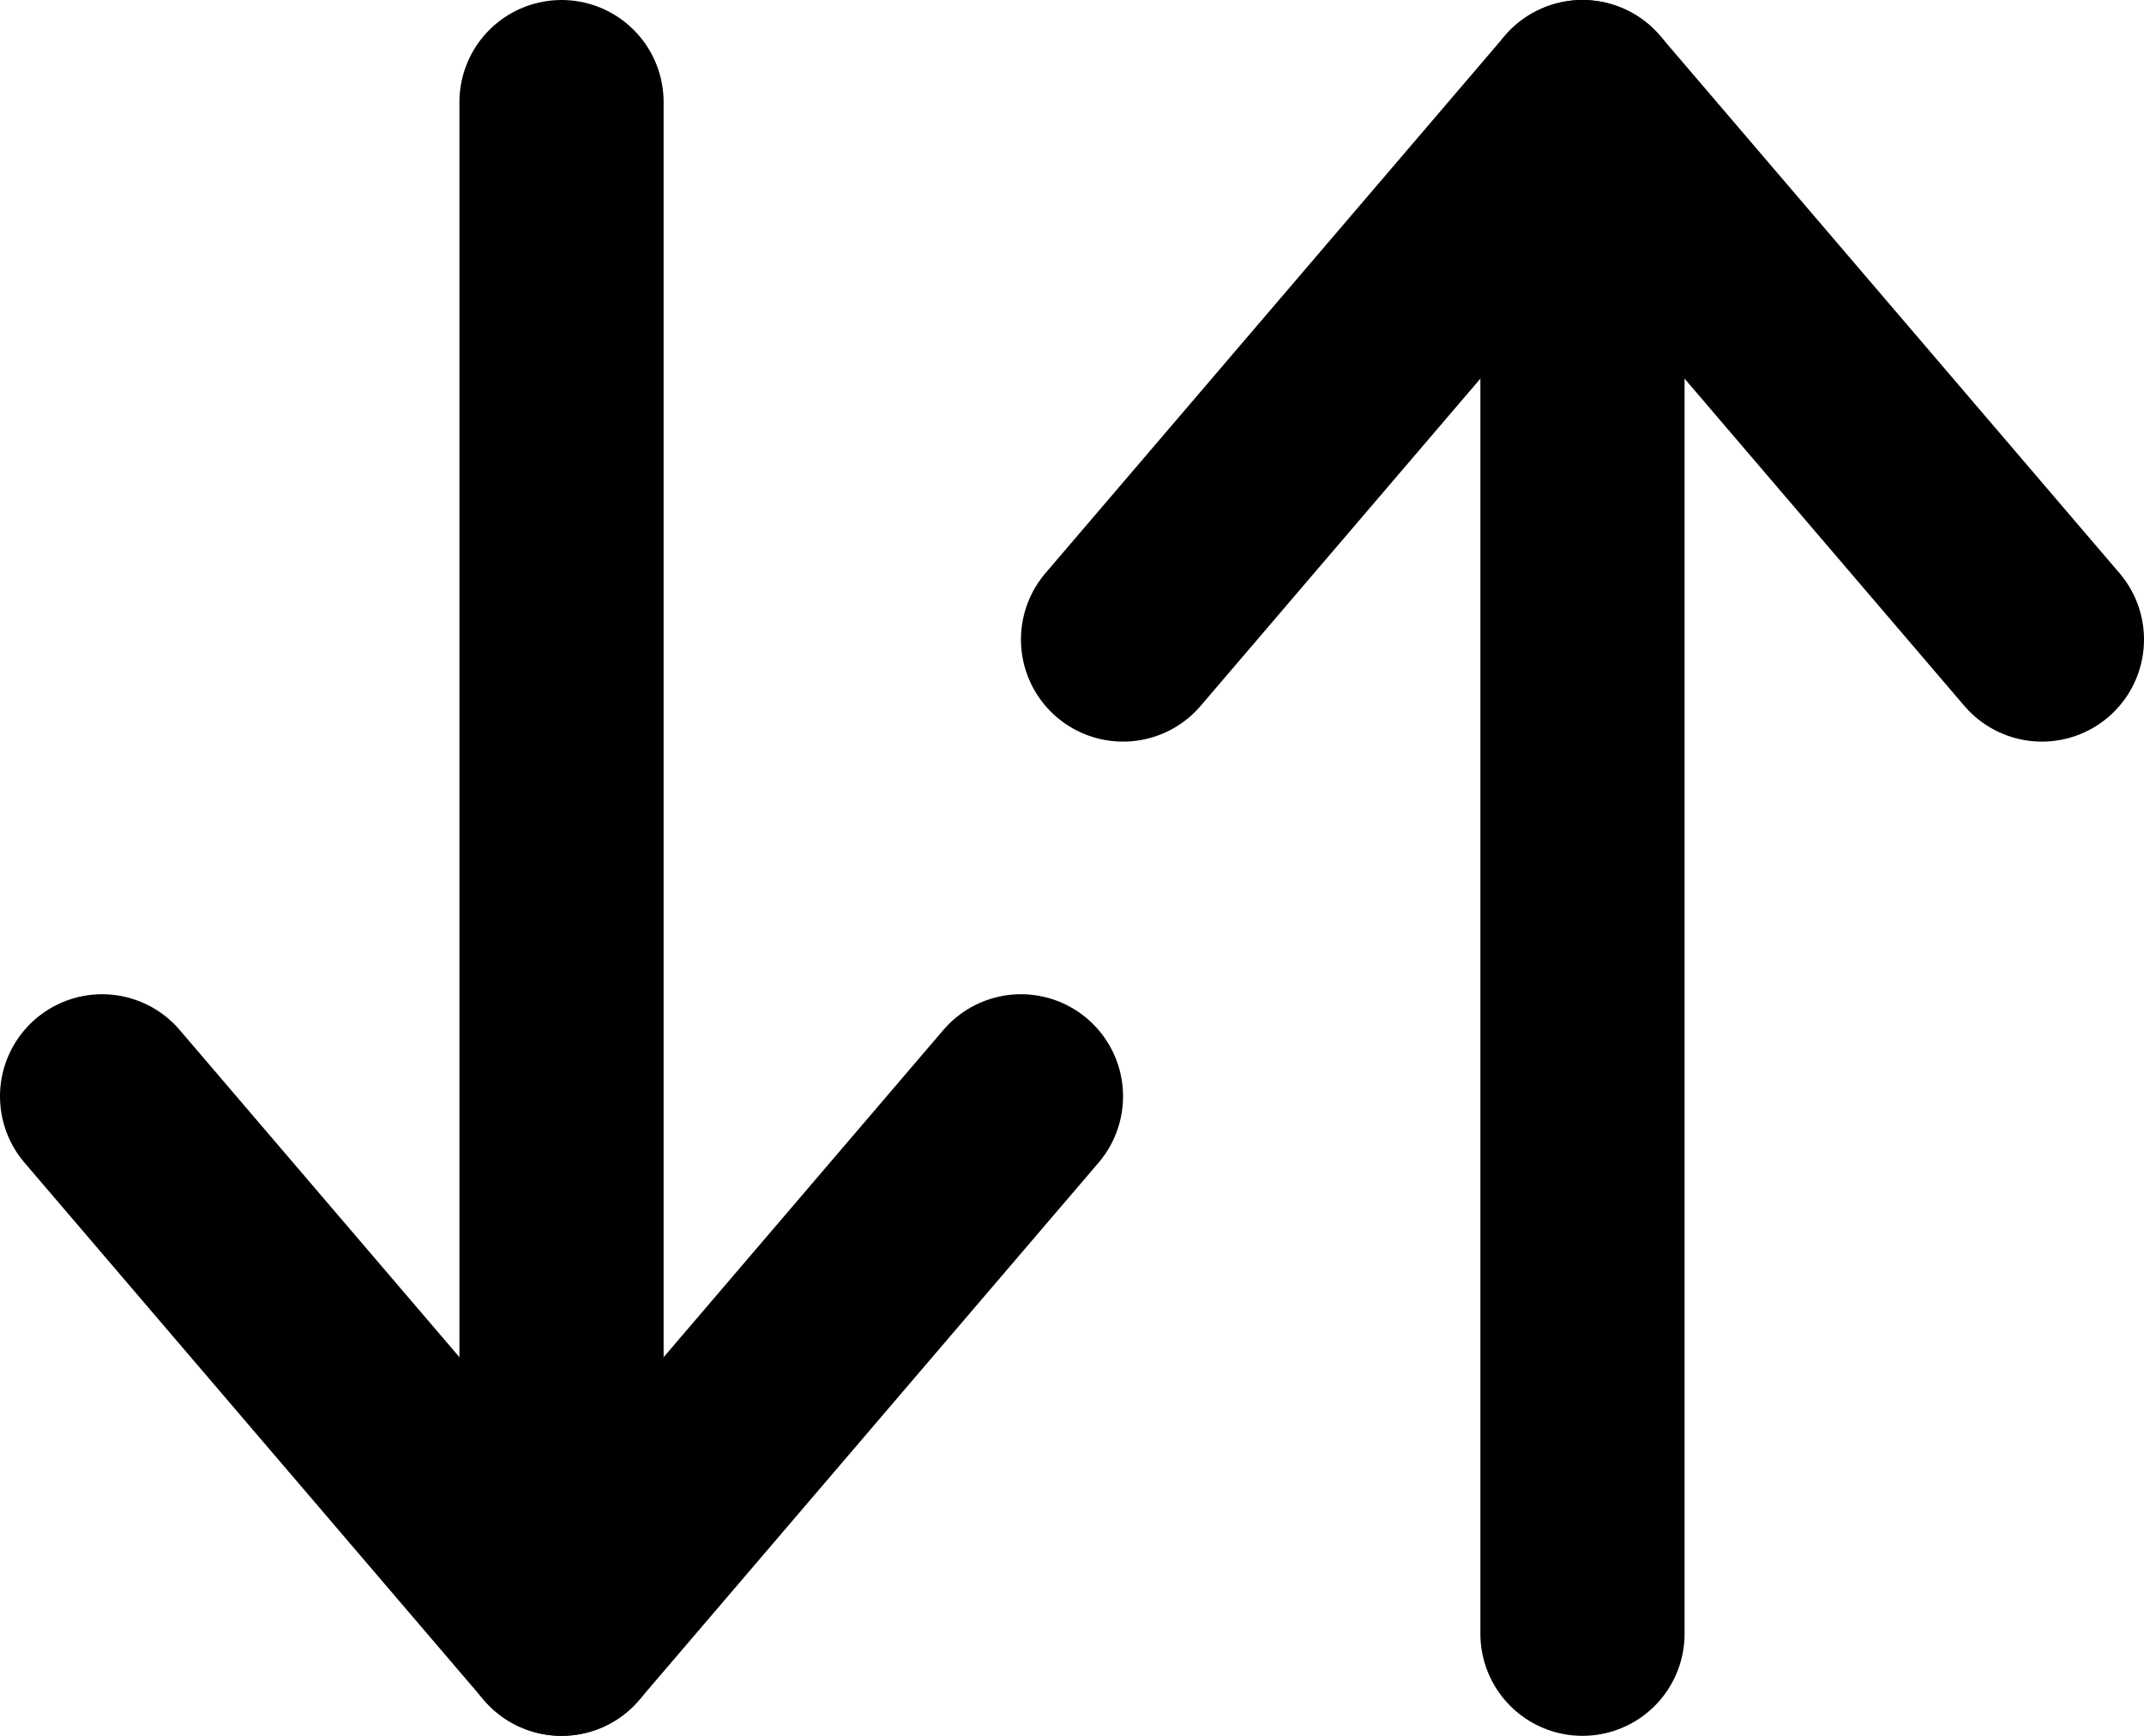 <?xml version="1.0" encoding="UTF-8"?>
<svg width="21px" height="17px" viewBox="0 0 21 17" version="1.1" xmlns="http://www.w3.org/2000/svg" xmlns:xlink="http://www.w3.org/1999/xlink">
    <title>Group</title>
    <g id="Page-1" stroke="none" stroke-width="1" fill="none" fill-rule="evenodd" stroke-linecap="round" stroke-linejoin="round">
        <g id="KYNP_-research-Copy" transform="translate(-1249, -832)" stroke="#000000" stroke-width="2">
            <g id="Group-2" transform="translate(1239, 818)">
                <g id="Group" transform="translate(11, 15)">
                    <g id="arrow-down" transform="translate(14.5, 7.5) rotate(-180) translate(-14.5, -7.5) translate(10, 0)">
                        <line x1="4.5" y1="-1.28785871e-14" x2="4.5" y2="15" id="Path"></line>
                        <polyline id="Path" points="9 9.737 4.5 15 0 9.737"></polyline>
                    </g>
                    <g id="arrow-down-copy" transform="translate(4.5, 7.5) scale(1, -1) rotate(-180) translate(-4.5, -7.5) ">
                        <line x1="4.5" y1="-1.66533454e-14" x2="4.5" y2="15" id="Path"></line>
                        <polyline id="Path" points="9 9.737 4.5 15 0 9.737"></polyline>
                    </g>
                </g>
            </g>
        </g>
    </g>
</svg>